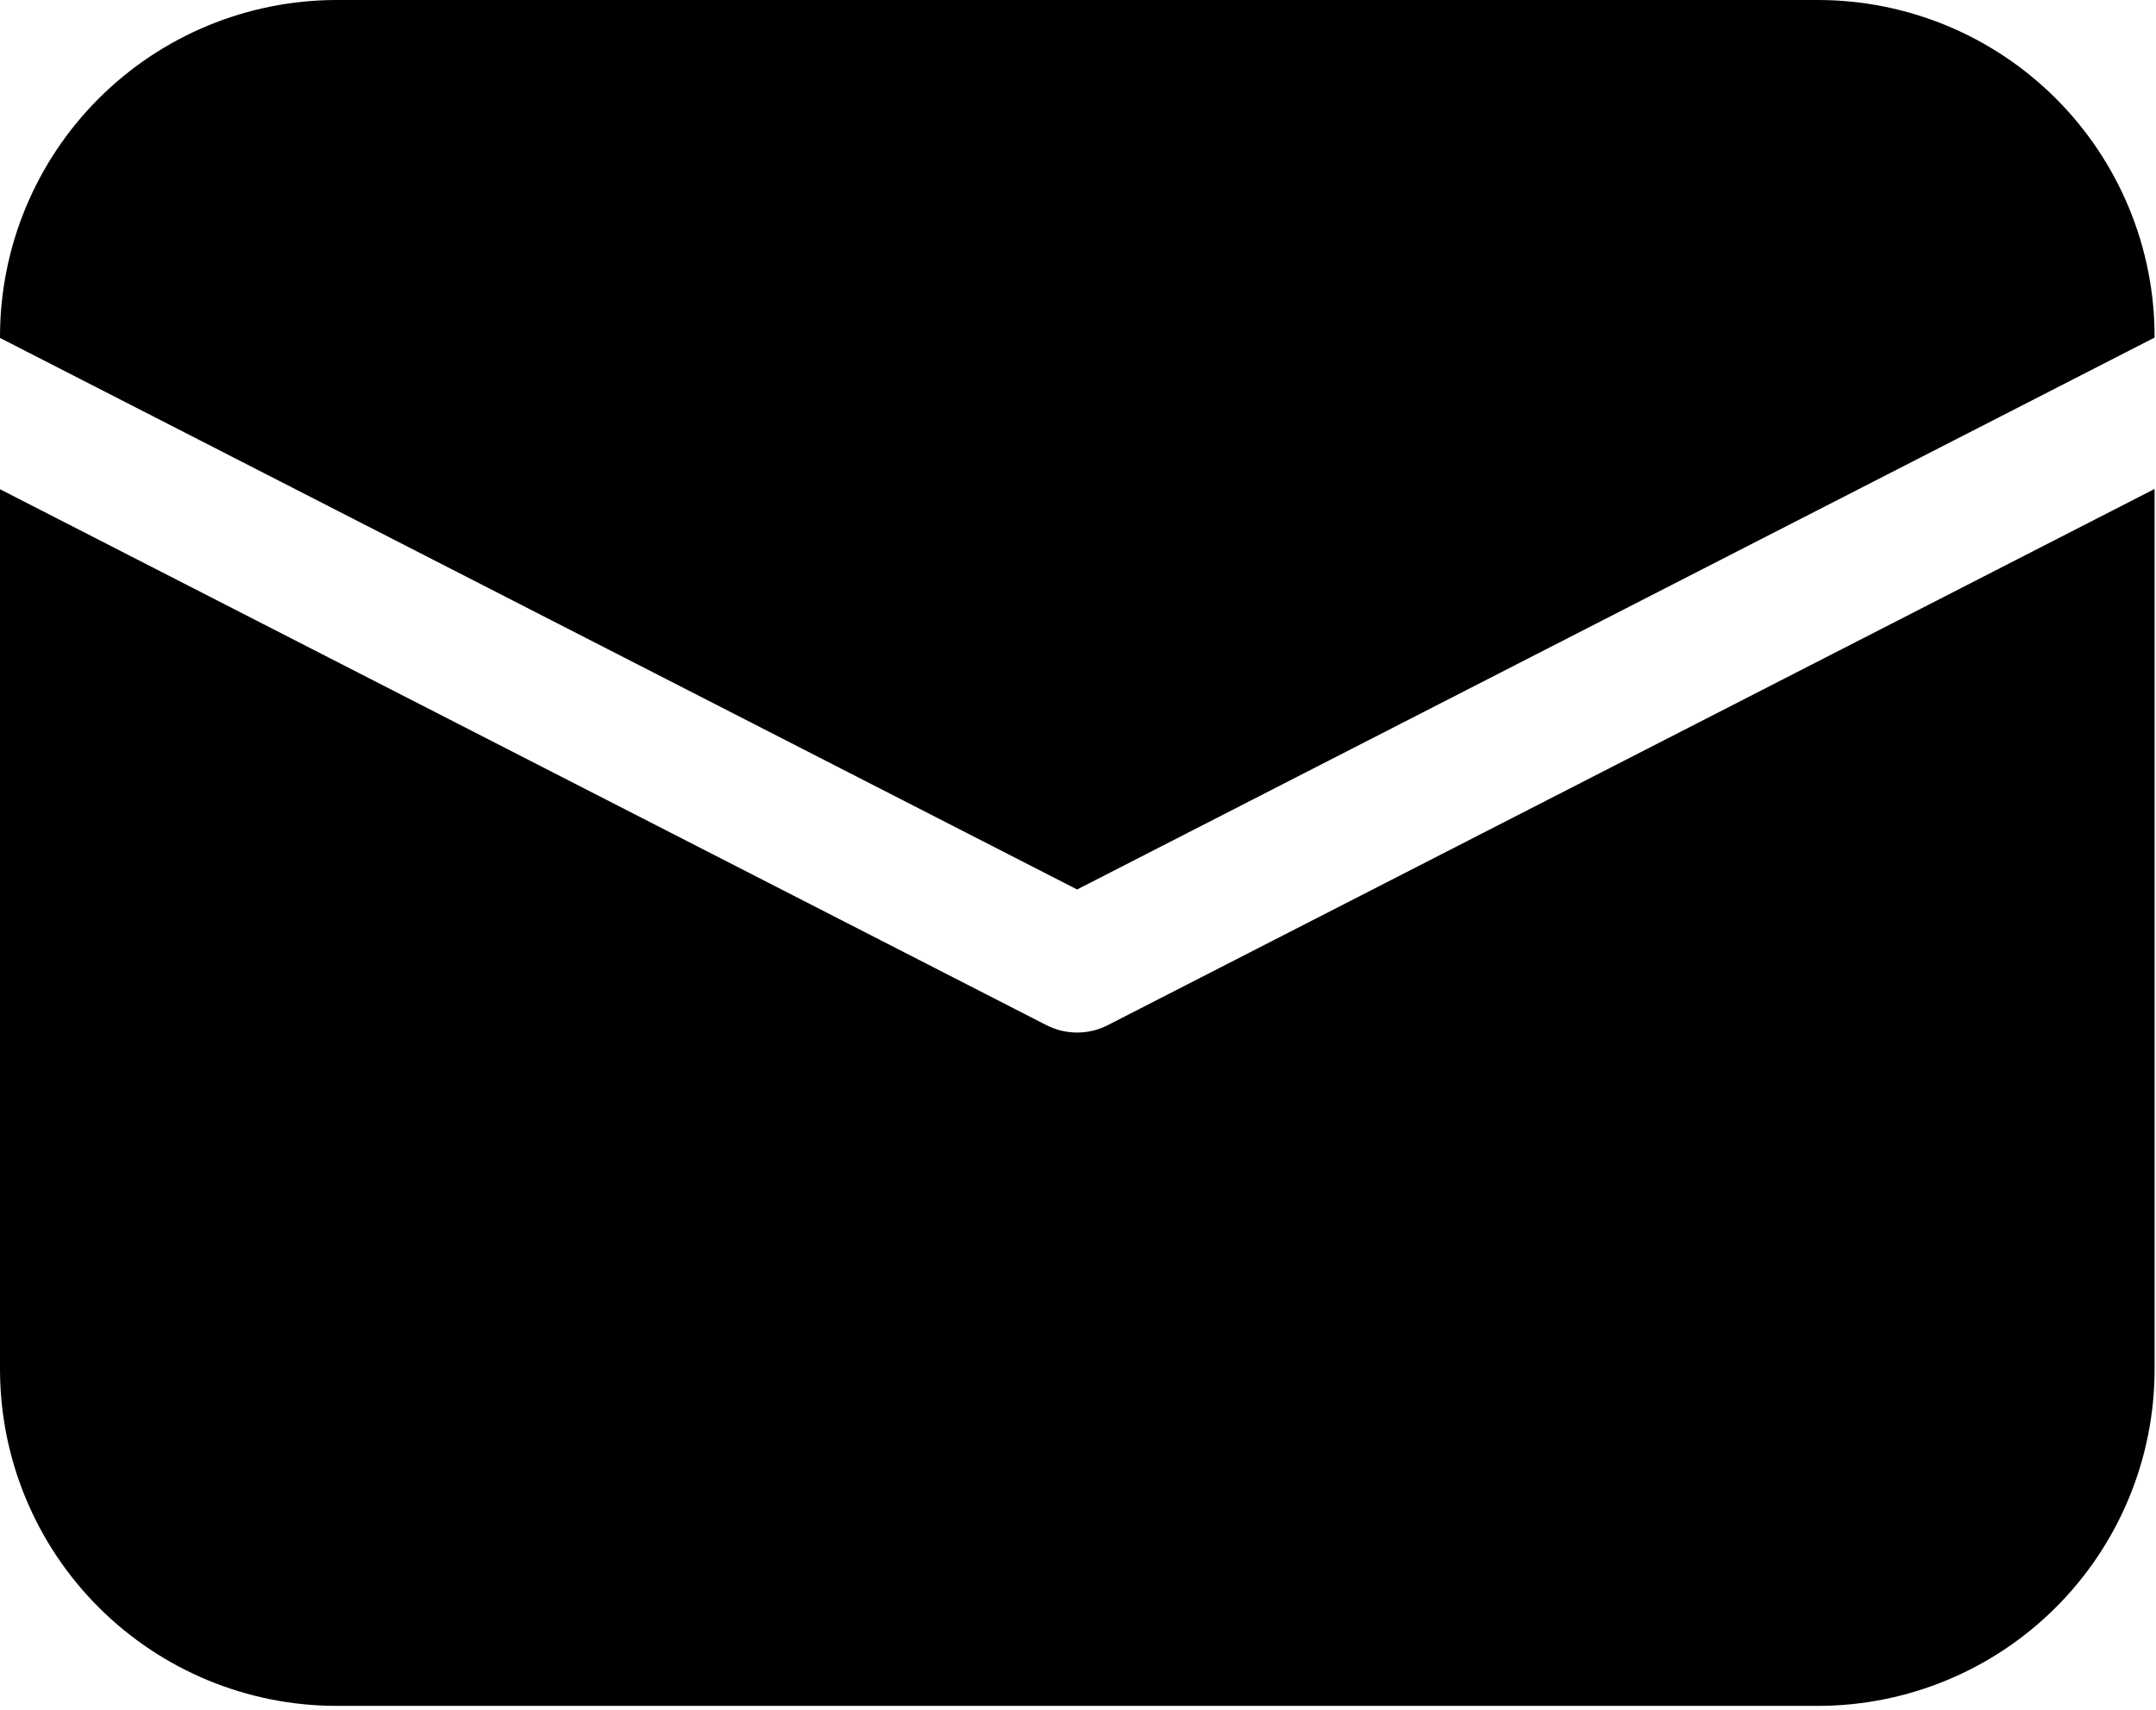 <?xml version="1.0" encoding="UTF-8"?> <svg xmlns="http://www.w3.org/2000/svg" width="295" height="234" viewBox="0 0 295 234" fill="none"><path d="M0 46.071C0 33.852 4.854 22.134 13.494 13.494C22.134 4.854 33.852 0 46.071 0H248.737C260.955 0 272.674 4.854 281.314 13.494C289.954 22.134 294.808 33.852 294.808 46.071V46.194L147.379 121.715L0 46.243V46.071ZM0 66.945V187.357C0 199.576 4.854 211.295 13.494 219.935C22.134 228.575 33.852 233.429 46.071 233.429H248.737C260.955 233.429 272.674 228.575 281.314 219.935C289.954 211.295 294.808 199.576 294.808 187.357V66.908L151.581 140.278C150.281 140.945 148.841 141.292 147.379 141.292C145.918 141.292 144.478 140.945 143.178 140.278L0 66.945Z" fill="black"></path></svg> 